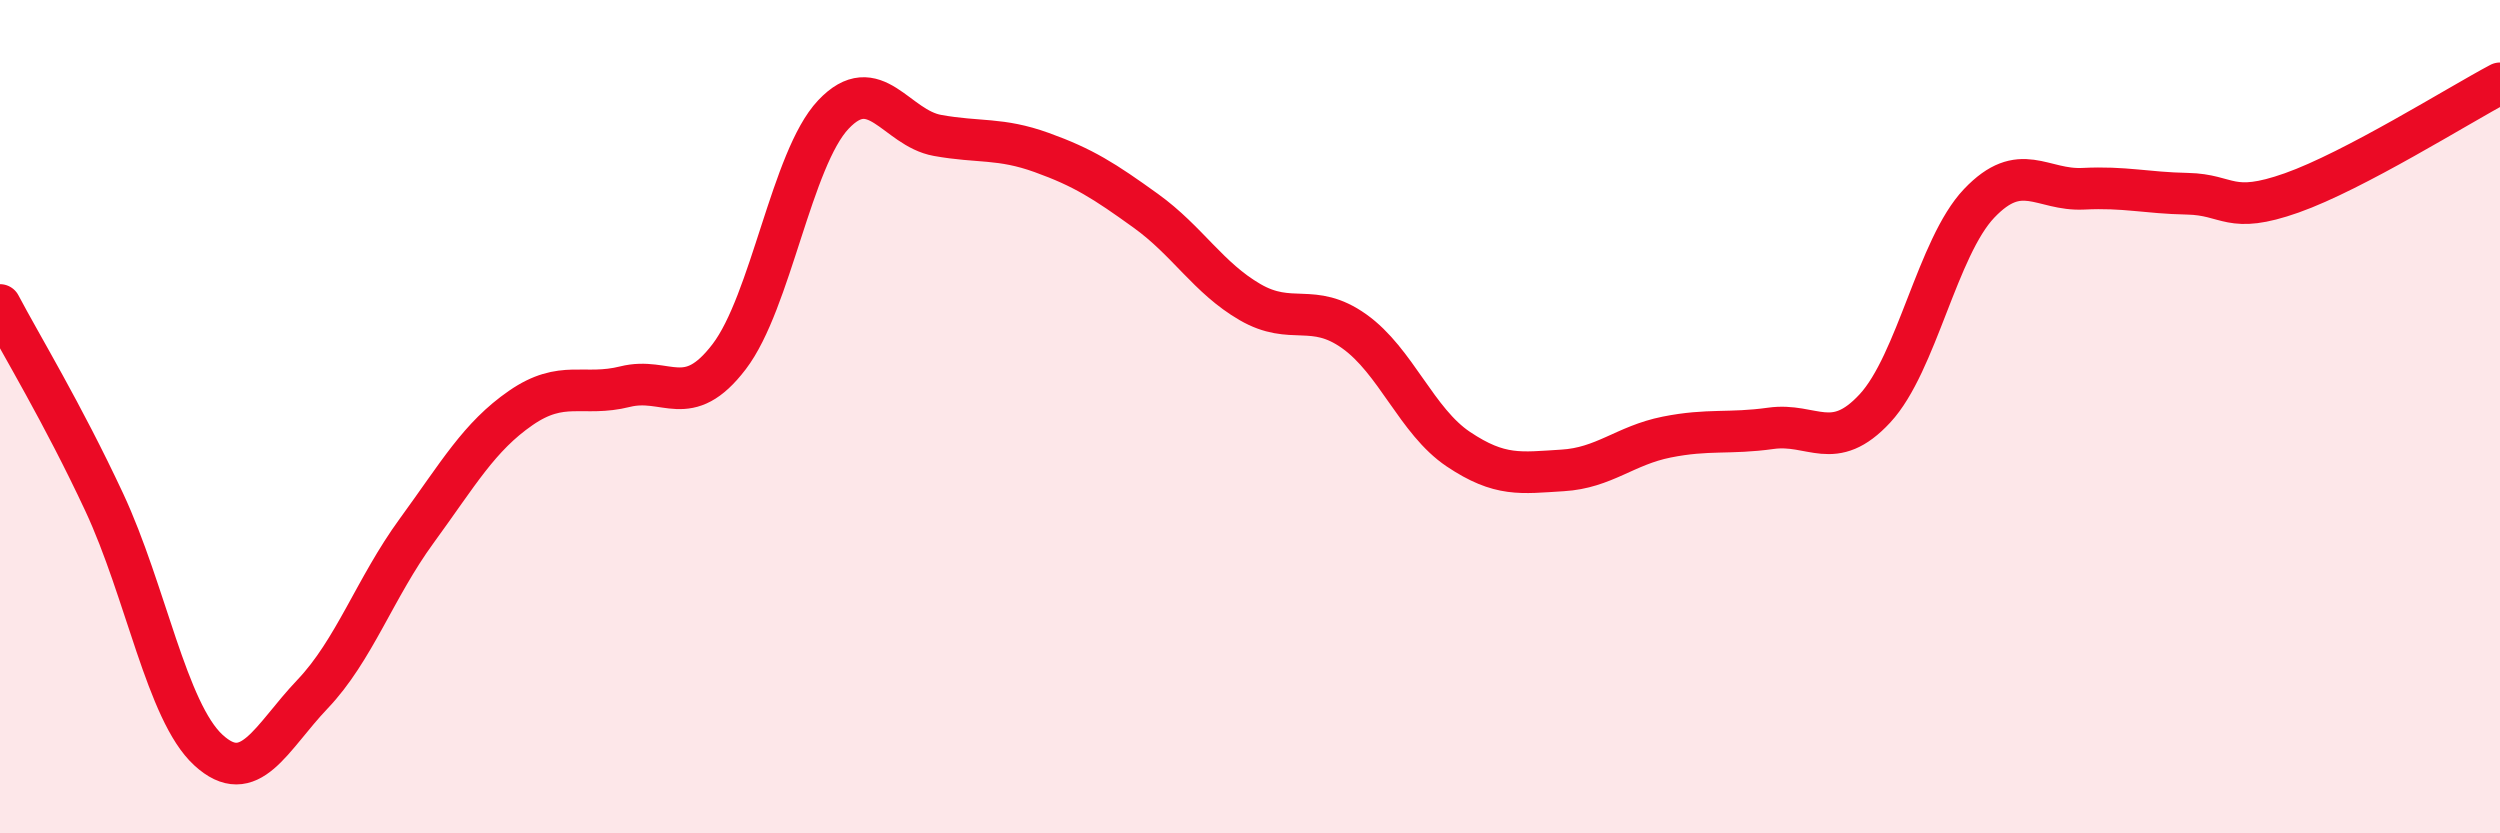 
    <svg width="60" height="20" viewBox="0 0 60 20" xmlns="http://www.w3.org/2000/svg">
      <path
        d="M 0,7.32 C 0.5,8.27 1.5,9.91 2.5,12.05 C 3.5,14.19 4,17.08 5,18 C 6,18.92 6.5,17.71 7.5,16.66 C 8.5,15.61 9,14.11 10,12.74 C 11,11.37 11.5,10.48 12.5,9.79 C 13.5,9.1 14,9.53 15,9.28 C 16,9.03 16.5,9.87 17.5,8.56 C 18.5,7.25 19,3.81 20,2.75 C 21,1.69 21.5,3.07 22.5,3.25 C 23.5,3.43 24,3.3 25,3.66 C 26,4.02 26.5,4.34 27.5,5.06 C 28.5,5.78 29,6.67 30,7.25 C 31,7.83 31.5,7.24 32.5,7.95 C 33.5,8.66 34,10.11 35,10.78 C 36,11.45 36.5,11.35 37.5,11.29 C 38.5,11.23 39,10.69 40,10.49 C 41,10.29 41.5,10.42 42.5,10.28 C 43.5,10.14 44,10.88 45,9.8 C 46,8.72 46.5,5.93 47.5,4.88 C 48.5,3.83 49,4.58 50,4.53 C 51,4.48 51.5,4.63 52.5,4.65 C 53.5,4.67 53.5,5.16 55,4.63 C 56.5,4.1 59,2.53 60,2L60 20L0 20Z"
        fill="#EB0A25"
        opacity="0.1"
        stroke-linecap="round"
        stroke-linejoin="round"
      />
      <path
        d="M 0,7.32 C 0.5,8.27 1.5,9.91 2.5,12.05 C 3.5,14.19 4,17.08 5,18 C 6,18.92 6.5,17.71 7.5,16.66 C 8.5,15.61 9,14.11 10,12.74 C 11,11.37 11.5,10.48 12.5,9.79 C 13.5,9.1 14,9.53 15,9.28 C 16,9.03 16.5,9.87 17.5,8.56 C 18.5,7.25 19,3.81 20,2.75 C 21,1.69 21.5,3.07 22.5,3.25 C 23.5,3.43 24,3.3 25,3.66 C 26,4.02 26.5,4.34 27.5,5.06 C 28.5,5.78 29,6.67 30,7.25 C 31,7.83 31.5,7.24 32.5,7.95 C 33.5,8.66 34,10.11 35,10.78 C 36,11.45 36.5,11.35 37.5,11.29 C 38.5,11.23 39,10.69 40,10.49 C 41,10.29 41.5,10.42 42.5,10.28 C 43.5,10.14 44,10.88 45,9.8 C 46,8.72 46.5,5.93 47.5,4.88 C 48.5,3.83 49,4.58 50,4.53 C 51,4.48 51.5,4.63 52.5,4.65 C 53.5,4.67 53.5,5.16 55,4.63 C 56.5,4.1 59,2.53 60,2"
        stroke="#EB0A25"
        stroke-width="1"
        fill="none"
        stroke-linecap="round"
        stroke-linejoin="round"
      />
    </svg>
  
